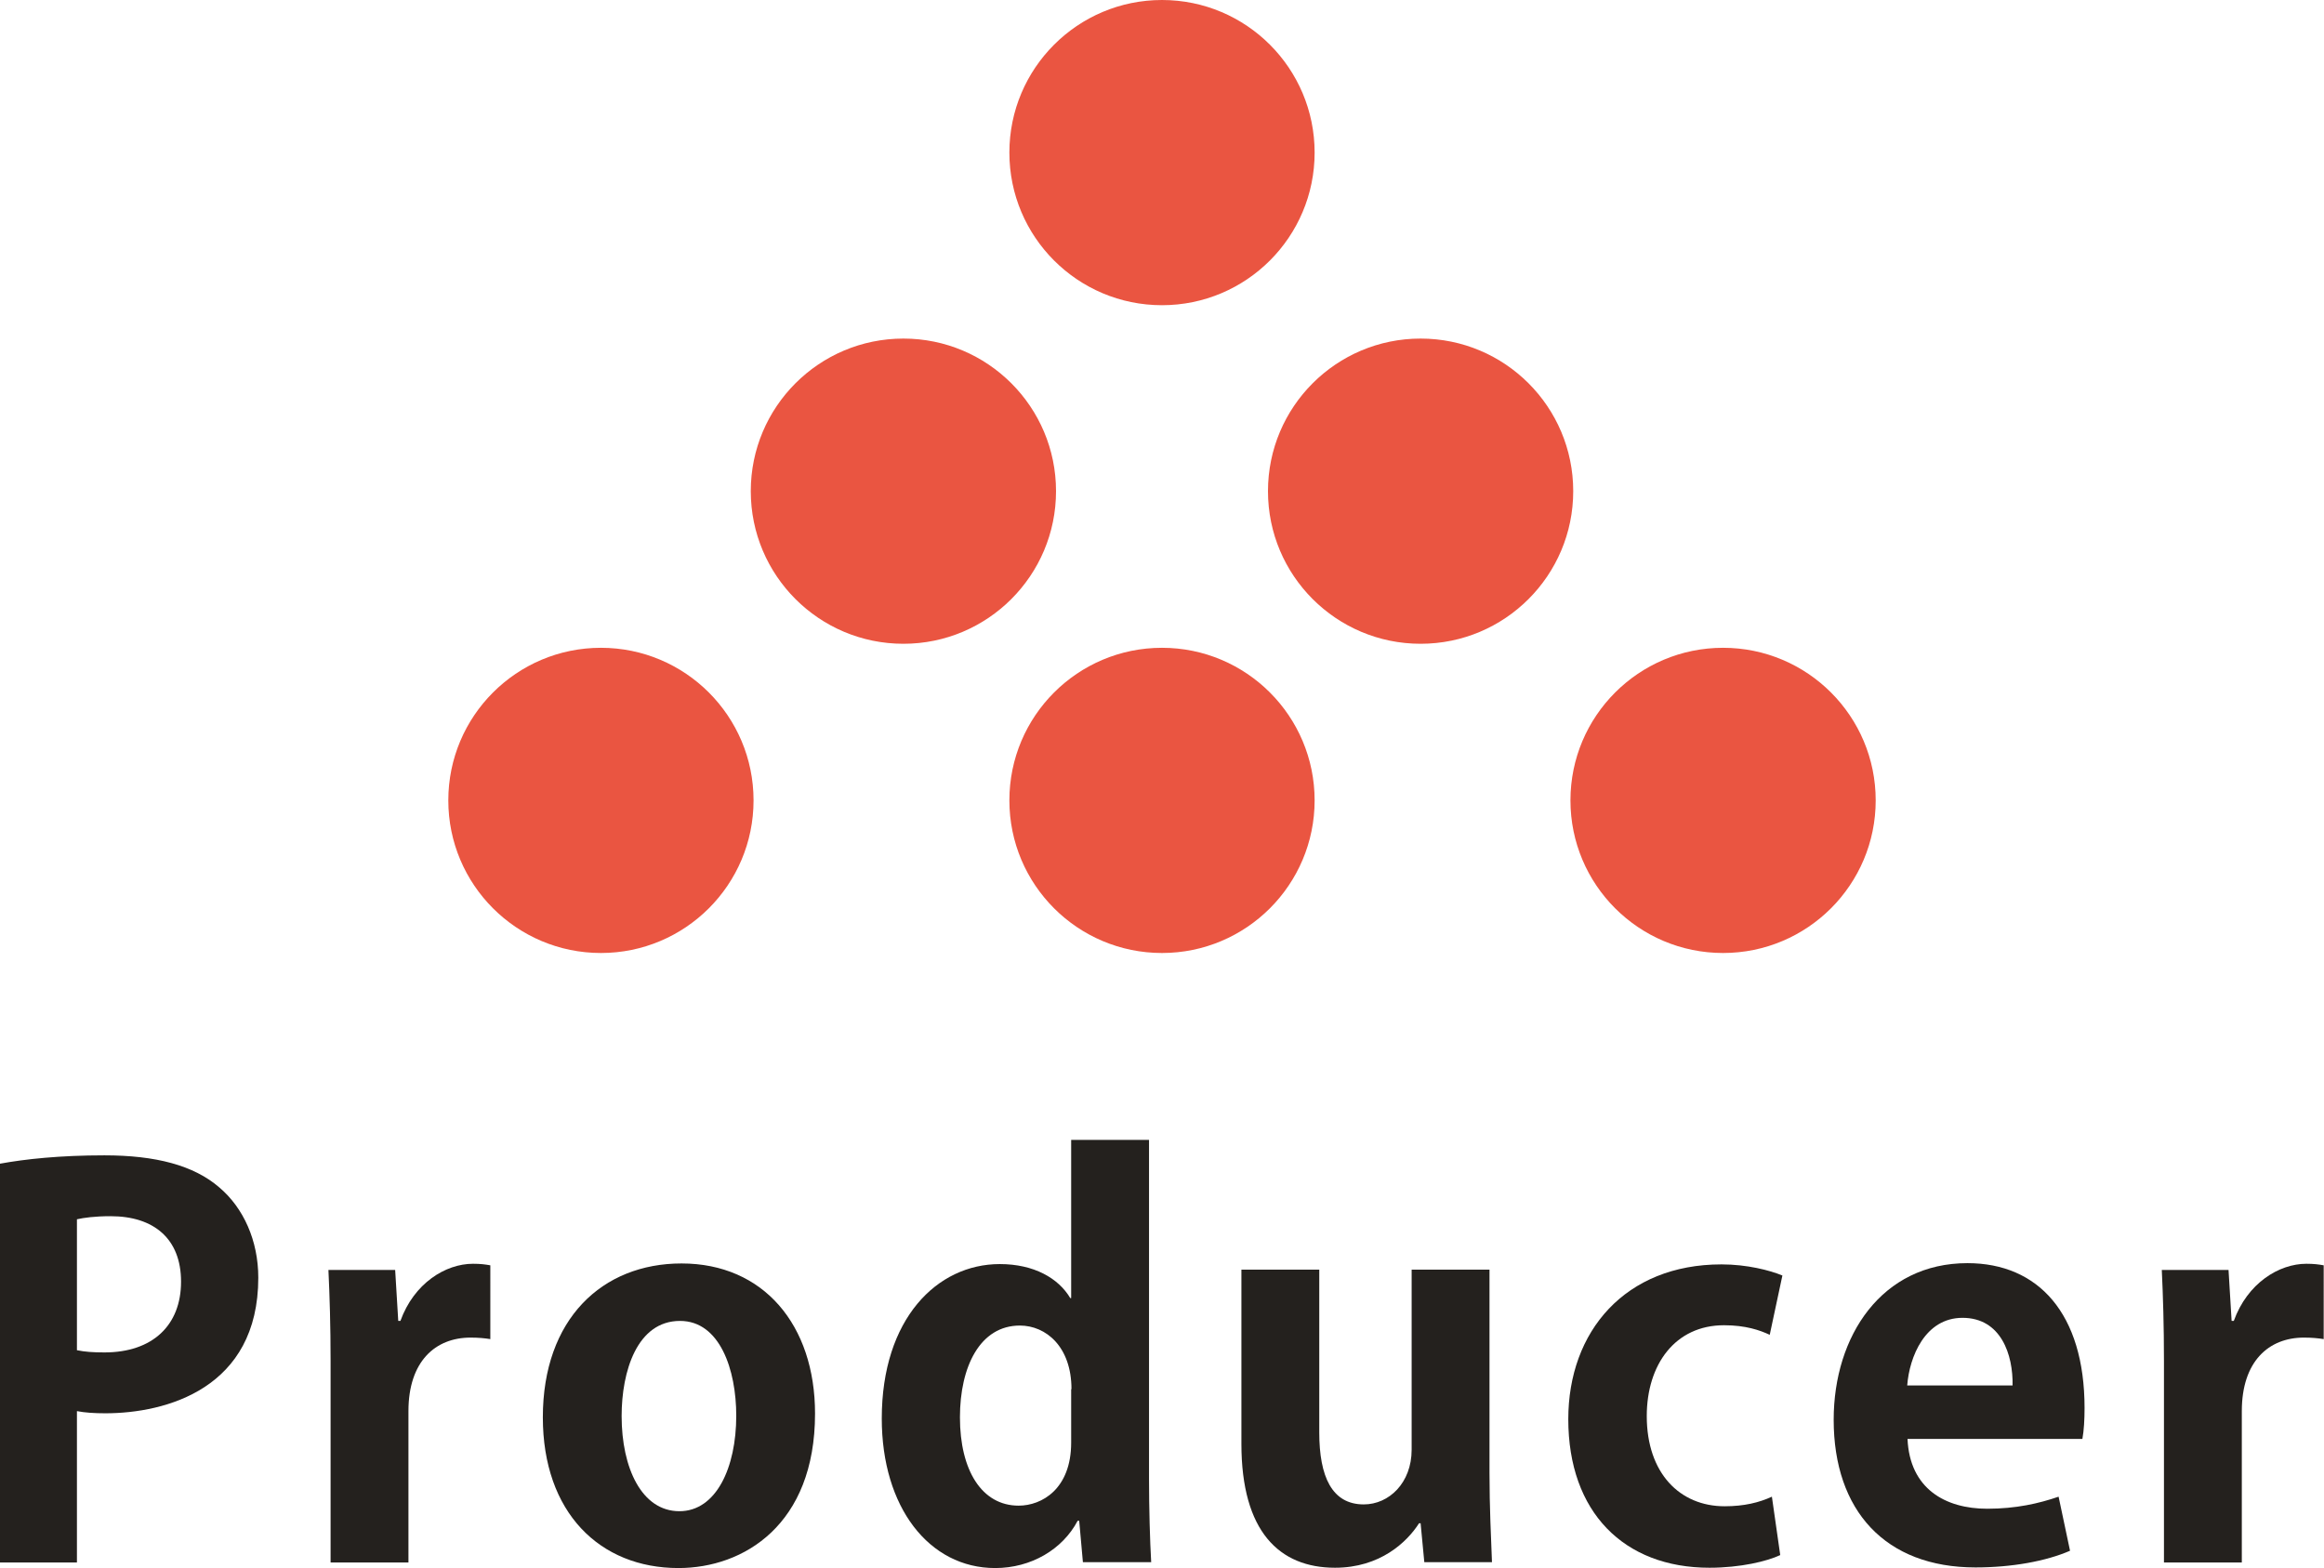 <?xml version="1.0" encoding="utf-8"?>
<!-- Generator: Adobe Illustrator 24.2.1, SVG Export Plug-In . SVG Version: 6.00 Build 0)  -->
<svg version="1.1" id="レイヤー_1" xmlns="http://www.w3.org/2000/svg" xmlns:xlink="http://www.w3.org/1999/xlink" x="0px"
	 y="0px" viewBox="0 0 75.22 50.76" style="enable-background:new 0 0 75.22 50.76;" xml:space="preserve">
<style type="text/css">
	.st0{fill:#24211E;}
	.st1{fill:#EA5541;}
	.st2{fill:#FAD2C2;}
	.st3{fill-rule:evenodd;clip-rule:evenodd;fill:#EA5541;}
	.st4{fill:none;stroke:#FAD2C2;stroke-width:2.447;stroke-linecap:round;stroke-linejoin:round;stroke-miterlimit:10;}
</style>
<g>
	<path class="st0" d="M0,37.67c0.82-0.15,1.94-0.27,3.38-0.27c1.65,0,2.89,0.32,3.72,1.04c0.78,0.66,1.26,1.72,1.26,2.92
		c0,3.59-2.99,4.39-4.95,4.39c-0.36,0-0.66-0.02-0.92-0.07v4.9H0V37.67z M2.5,43.71c0.24,0.05,0.51,0.07,0.88,0.07
		c1.56,0,2.48-0.88,2.48-2.29c0-1.39-0.88-2.12-2.28-2.12c-0.51,0-0.87,0.05-1.09,0.1V43.71z"/>
	<path class="st0" d="M15.88,43.35c-0.19-0.03-0.39-0.05-0.65-0.05c-1.14,0-2.01,0.77-2.01,2.38v4.9h-2.52v-6.51
		c0-1.17-0.03-2.11-0.07-2.96h2.16l0.1,1.65h0.07c0.44-1.22,1.46-1.85,2.35-1.85c0.24,0,0.39,0.02,0.56,0.05V43.35z"/>
	<path class="st0" d="M26.38,45.76c0,3.6-2.31,5-4.42,5c-2.55,0-4.39-1.8-4.39-4.88c0-3.18,1.92-4.98,4.49-4.98
		C24.71,40.9,26.38,42.89,26.38,45.76z M22.01,42.76c-1.39,0-1.89,1.63-1.89,3.08c0,1.68,0.65,3.08,1.87,3.08
		c1.19,0,1.84-1.41,1.84-3.09C23.83,44.34,23.3,42.76,22.01,42.76z"/>
	<path class="st0" d="M37.19,47.87c0,0.95,0.03,2.01,0.07,2.7h-2.21l-0.12-1.34h-0.05c-0.49,0.93-1.51,1.53-2.67,1.53
		c-2.14,0-3.67-1.97-3.67-4.84c0-3.23,1.79-5,3.82-5c1.11,0,1.9,0.46,2.28,1.1h0.03v-5.12h2.52V47.87z M34.68,44.97
		c0-1.38-0.83-2.06-1.67-2.06c-1.29,0-1.94,1.33-1.94,2.97c0,1.72,0.71,2.86,1.9,2.86c0.75,0,1.7-0.54,1.7-2.04V44.97z"/>
	<path class="st0" d="M48.21,47.68c0,1.12,0.05,2.09,0.08,2.89h-2.19l-0.12-1.26h-0.05c-0.39,0.61-1.26,1.44-2.72,1.44
		c-1.8,0-3.03-1.17-3.03-4.01v-5.64h2.52v5.27c0,1.43,0.41,2.33,1.44,2.33c0.82,0,1.55-0.7,1.55-1.77v-5.83h2.52V47.68z"/>
	<path class="st0" d="M57.62,50.34c-0.42,0.2-1.29,0.41-2.29,0.41c-2.77,0-4.57-1.8-4.57-4.81c0-2.84,1.84-5.01,4.96-5.01
		c0.82,0,1.56,0.19,1.97,0.36l-0.41,1.92c-0.32-0.15-0.78-0.31-1.48-0.31c-1.58,0-2.5,1.27-2.5,2.94c0,1.85,1.07,2.92,2.52,2.92
		c0.63,0,1.12-0.12,1.53-0.31L57.62,50.34z"/>
	<path class="st0" d="M67,50.2c-0.78,0.34-1.89,0.54-3.06,0.54c-2.92,0-4.59-1.84-4.59-4.78c0-2.72,1.56-5.07,4.33-5.07
		c2.29,0,3.79,1.63,3.79,4.69c0,0.37-0.02,0.73-0.07,1h-5.66c0.07,1.61,1.22,2.26,2.58,2.26c0.93,0,1.67-0.17,2.31-0.39L67,50.2z
		 M65.14,44.85c0.02-0.99-0.37-2.19-1.62-2.19c-1.21,0-1.72,1.26-1.79,2.19H65.14z"/>
	<path class="st0" d="M75.22,43.35c-0.19-0.03-0.39-0.05-0.65-0.05c-1.14,0-2.01,0.77-2.01,2.38v4.9h-2.52v-6.51
		c0-1.17-0.03-2.11-0.07-2.96h2.16l0.1,1.65h0.07c0.44-1.22,1.46-1.85,2.35-1.85c0.24,0,0.39,0.02,0.56,0.05V43.35z"/>
</g>
<g>
	<circle class="st1" cx="37.61" cy="4.94" r="4.94"/>
	<circle class="st1" cx="37.61" cy="25.91" r="4.94"/>
	<g>
		<circle class="st1" cx="29.24" cy="15.9" r="4.94"/>
		<circle class="st1" cx="45.98" cy="15.9" r="4.94"/>
	</g>
	<circle class="st1" cx="19.45" cy="25.91" r="4.94"/>
	<circle class="st1" cx="55.77" cy="25.91" r="4.94"/>
</g>
</svg>
